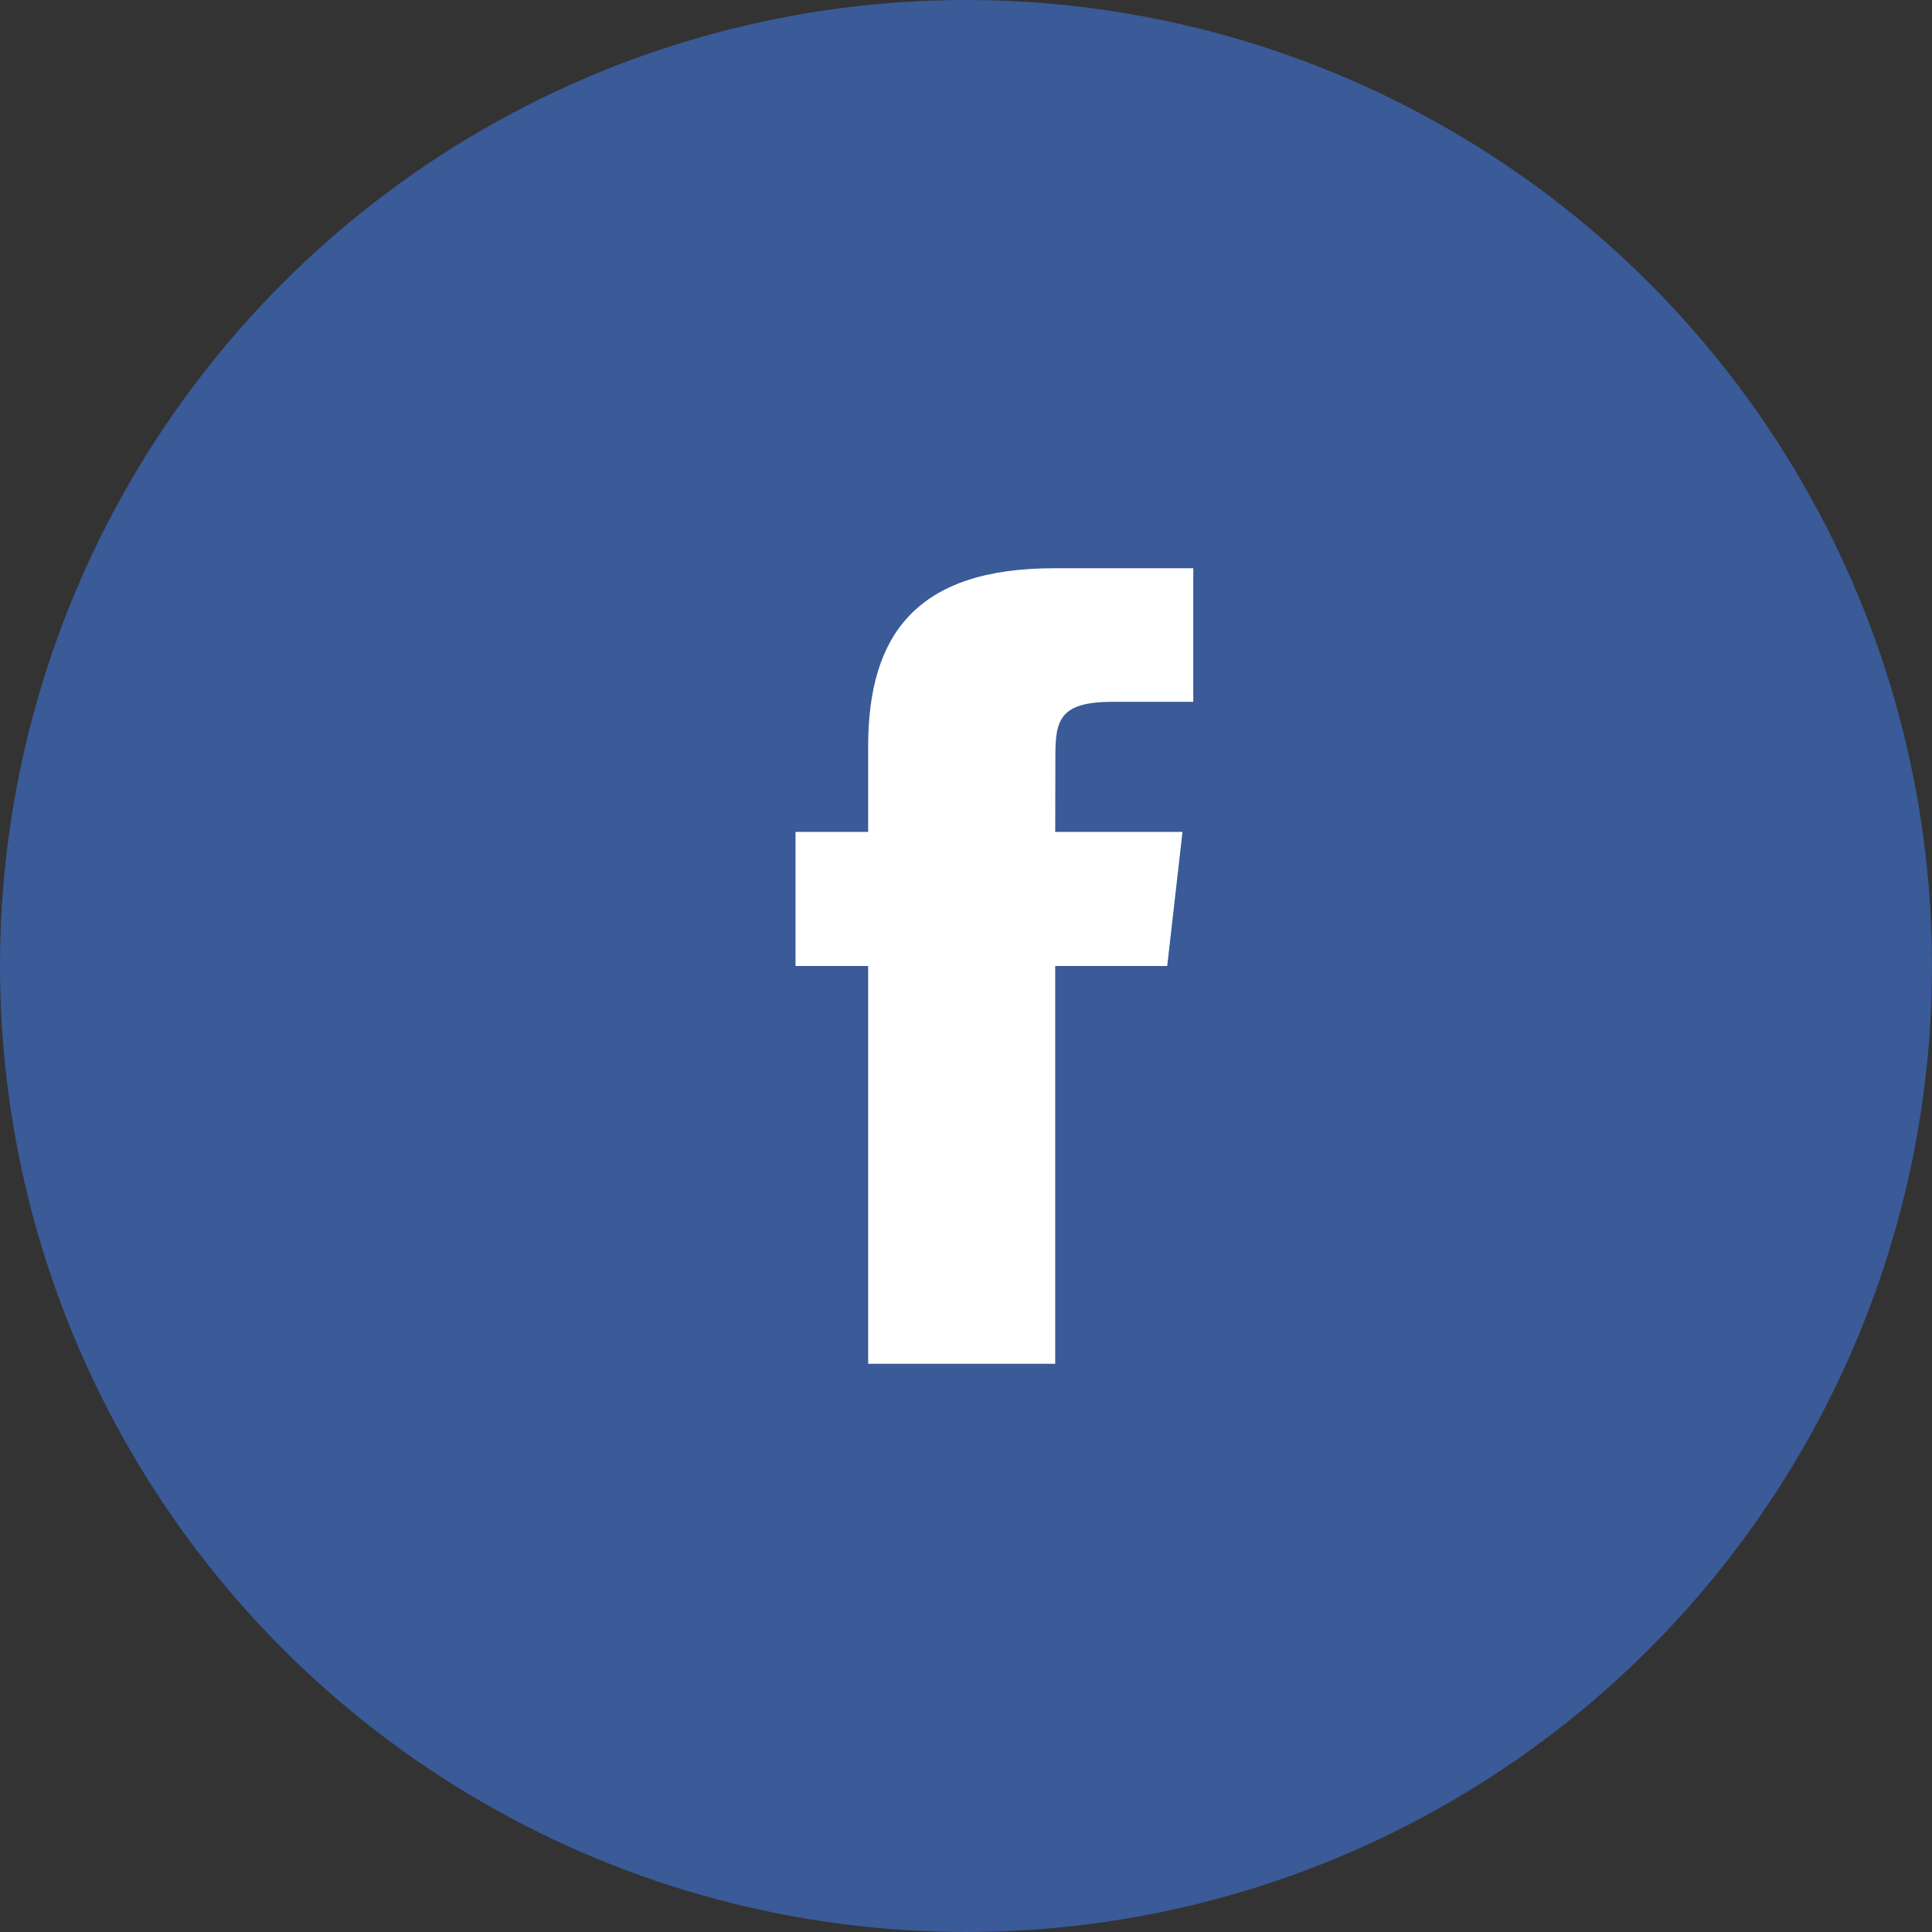 <svg xmlns="http://www.w3.org/2000/svg" width="34" height="34" viewBox="0 0 34 34">
	<rect x="0" y="0" width="34" height="34" fill="#333333" stroke="none"/>
	<g fill="none" fill-rule="evenodd">
		<circle cx="17" cy="17" r="17" fill="#3A5A98"/>
		<path fill="#FFF" d="M20.541,17 L18.57,17 L18.57,24 L15.278,24 L15.278,17 L14,17 L14,14.64 L15.278,14.64 L15.278,13.137 C15.278,11.169 16.13,10 18.551,10 L21,10 L21,12.351 L19.576,12.351 C18.636,12.351 18.573,12.685 18.573,13.316 L18.57,14.64 L20.81,14.64 L20.541,17 Z"/>
	</g>
</svg>
